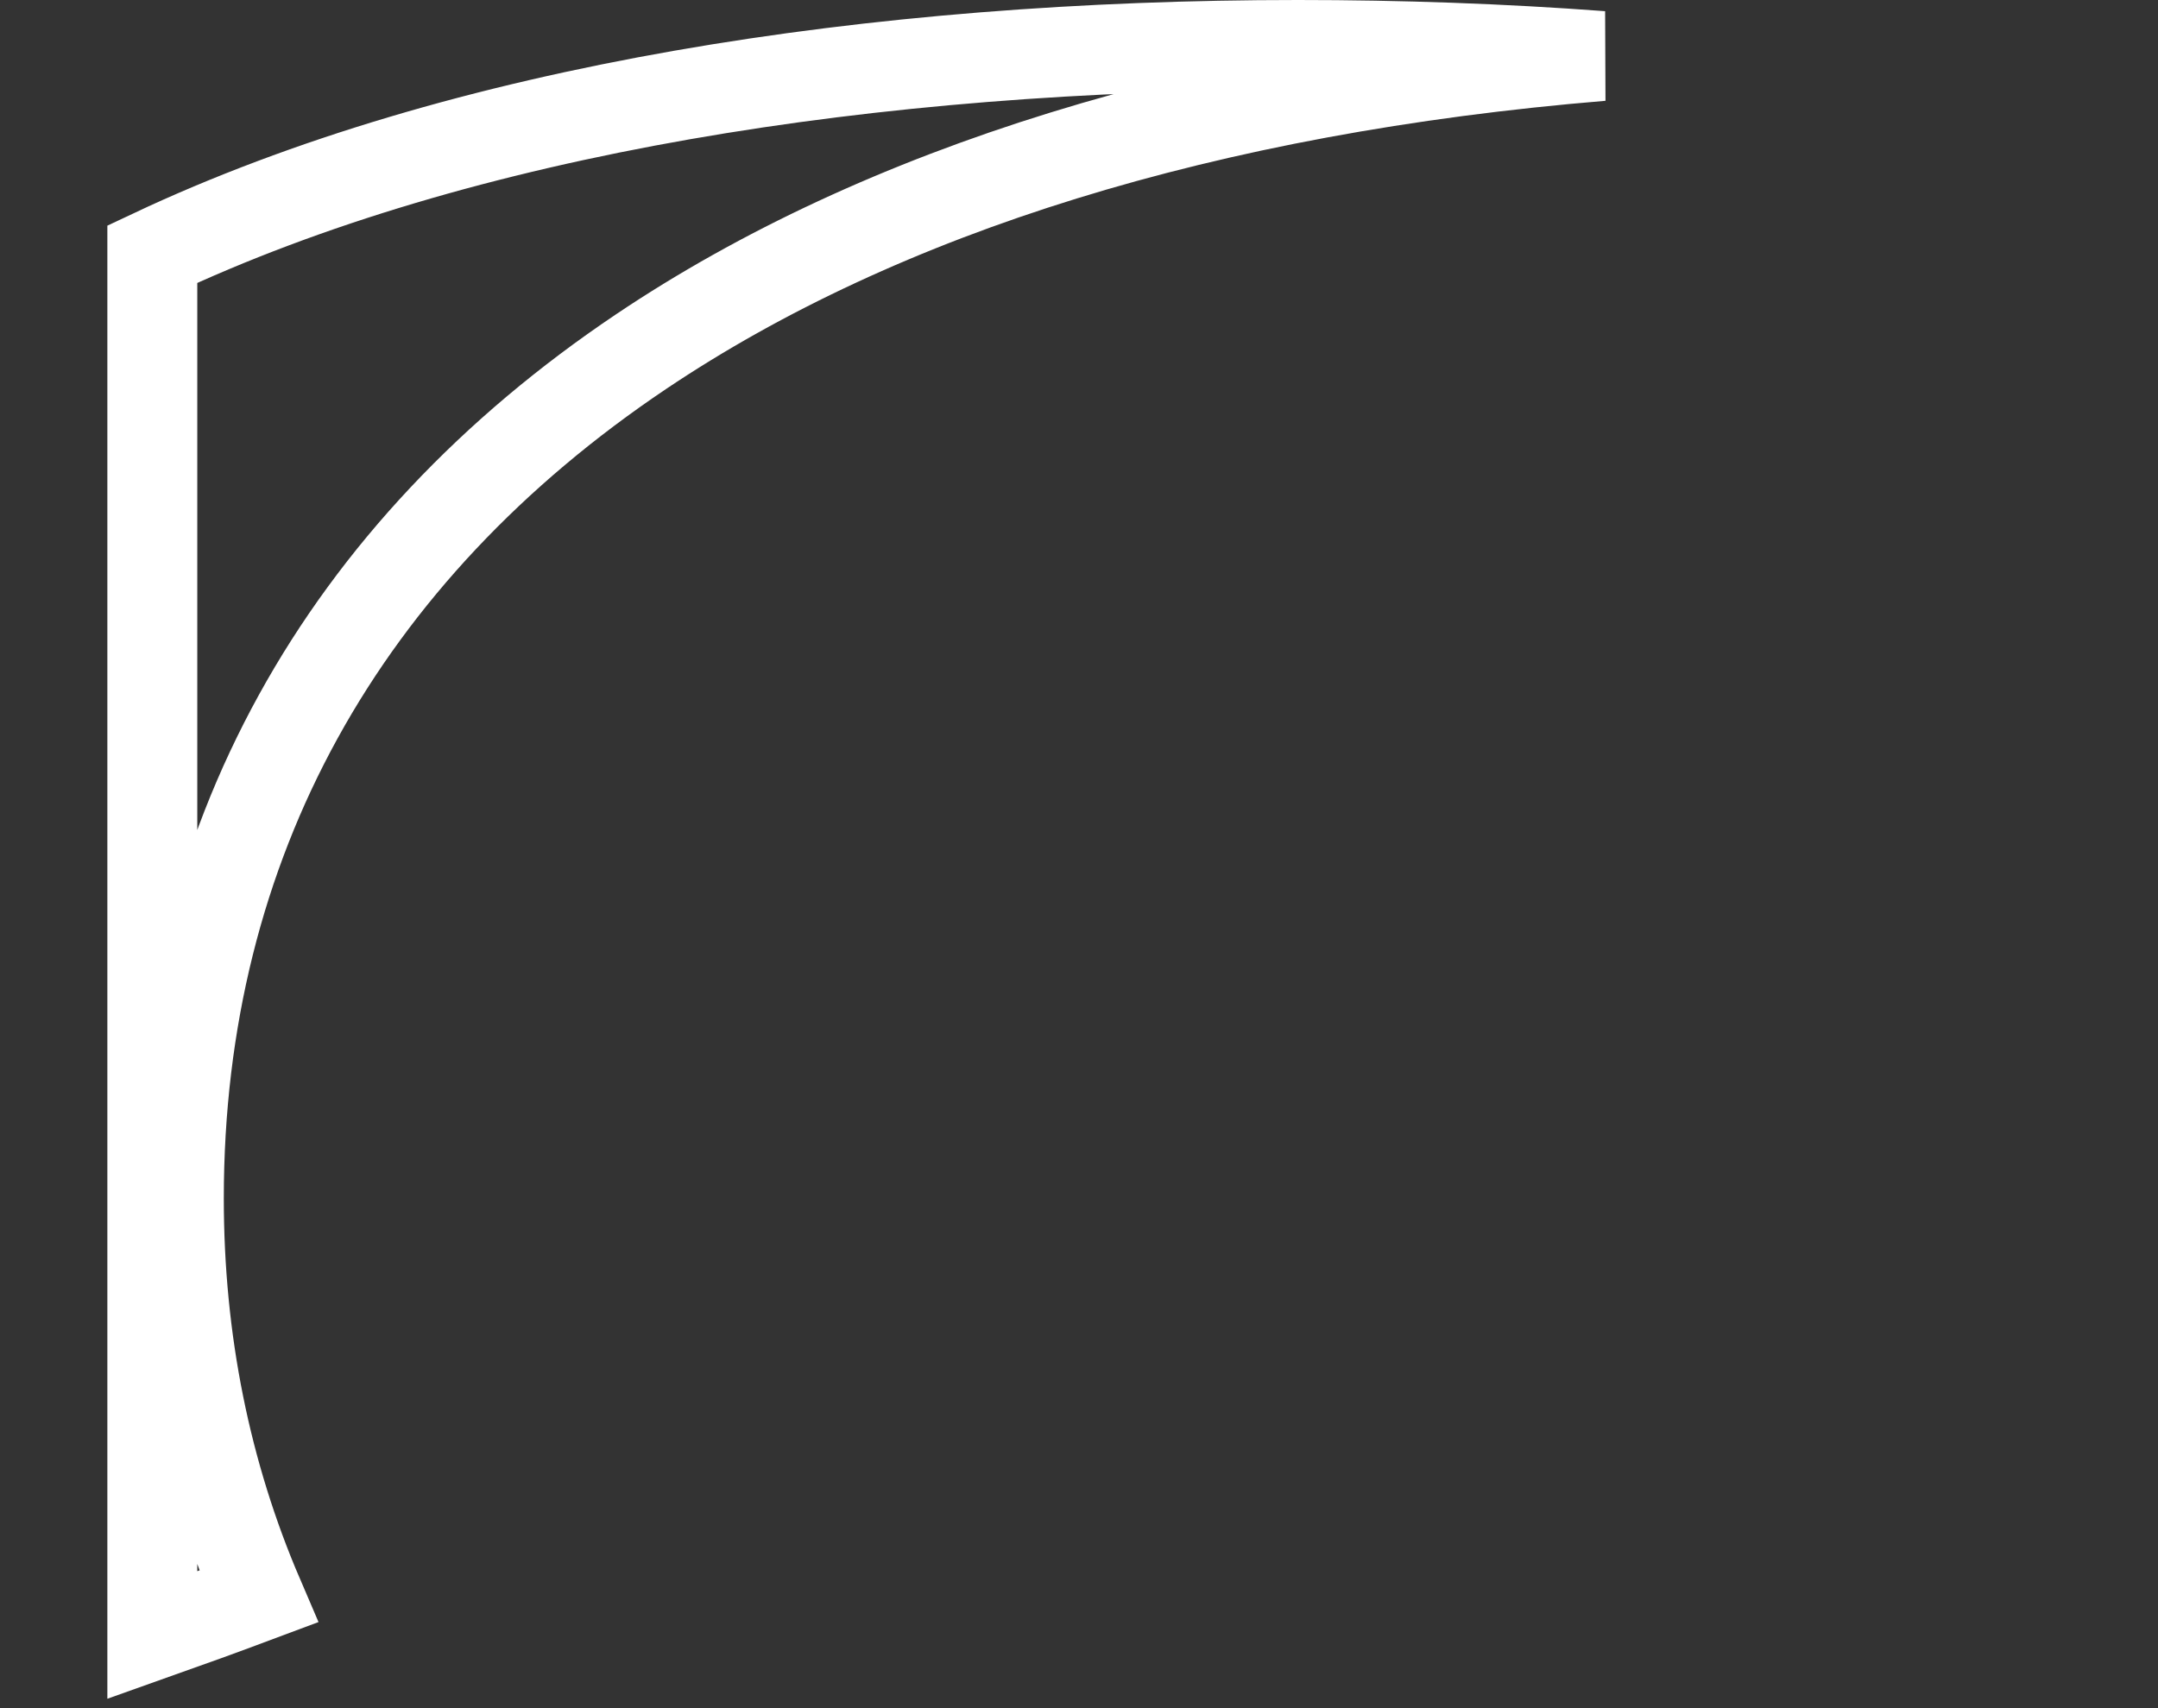 <?xml version="1.0" encoding="utf-8"?>
<svg xmlns="http://www.w3.org/2000/svg" fill="none" height="100%" overflow="visible" preserveAspectRatio="none" style="display: block;" viewBox="0 0 24 19" width="100%">
<rect x="0" y="0" width="24" height="19" fill="#333333" stroke="none"/>
<path d="M14.435 0.5C15.57 0.5 16.702 0.54 17.814 0.623C13.423 0.986 9.801 2.117 7.13 3.911C3.818 6.136 1.989 9.37 1.989 13.33C1.989 14.914 2.292 16.398 2.876 17.758C2.486 17.904 2.092 18.047 1.694 18.188V2.827C5.129 1.208 9.728 0.5 14.435 0.5Z" id="Vector" stroke="white"/>
</svg>